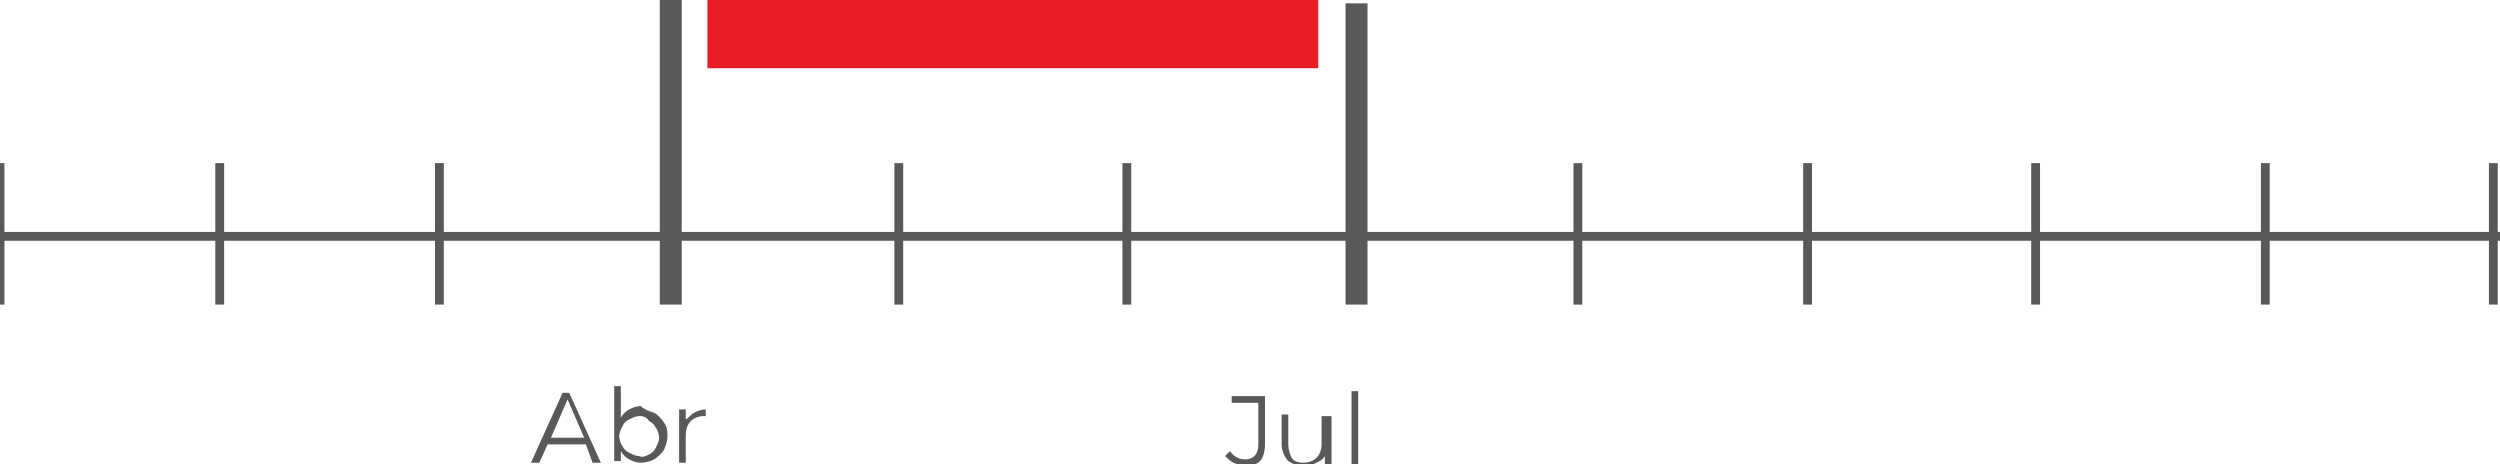 <?xml version="1.0" encoding="utf-8"?>
<!-- Generator: Adobe Illustrator 22.0.1, SVG Export Plug-In . SVG Version: 6.00 Build 0)  -->
<svg version="1.1" xmlns="http://www.w3.org/2000/svg" xmlns:xlink="http://www.w3.org/1999/xlink" x="0px" y="0px"
	 viewBox="0 0 150.2 27.9" style="enable-background:new 0 0 150.2 27.9;" xml:space="preserve">
<style type="text/css">
	.st0{fill:#E6E6E6;}
	.st1{fill:#FF2300;}
	.st2{fill:#FFFFFF;}
	.st3{fill:none;stroke:#FFFFFF;stroke-width:1.097;stroke-miterlimit:10;}
	.st4{fill:none;stroke:#414042;stroke-width:0.968;stroke-miterlimit:10;}
	.st5{fill:none;stroke:#414042;stroke-width:2.905;stroke-miterlimit:10;}
	.st6{fill:#414042;}
	.st7{fill:none;stroke:#414042;stroke-width:0.739;stroke-miterlimit:10;}
	.st8{fill:none;stroke:#EA1C25;stroke-width:0.979;stroke-miterlimit:10;}
	.st9{fill:#EA1C25;}
	.st10{fill:none;stroke:#808082;stroke-width:1.853;stroke-miterlimit:10;}
	.st11{fill:none;stroke:#58595B;stroke-width:1.675;stroke-miterlimit:10;}
	.st12{fill:none;stroke:#58595B;stroke-width:0.682;stroke-miterlimit:10;}
	.st13{fill:none;stroke:#58595B;stroke-width:0.53;stroke-miterlimit:10;}
	.st14{fill:none;stroke:#58595B;stroke-width:1.32;stroke-miterlimit:10;}
	.st15{fill:none;stroke:#E3E4E5;stroke-width:3.153;stroke-miterlimit:10;}
	.st16{fill:none;stroke:#EA1C25;stroke-width:4.065;stroke-miterlimit:10;}
	.st17{fill:none;stroke:#58595B;stroke-width:1.361;stroke-miterlimit:10;}
	.st18{fill:none;stroke:#EA1C25;stroke-width:4.223;stroke-miterlimit:10;}
	.st19{fill:none;stroke:#EA1C25;stroke-width:4.905;stroke-miterlimit:10;}
	.st20{fill:#232020;}
	.st21{fill:#EC3424;}
	.st22{fill:#FFFFFF;stroke:#231F20;stroke-width:1.387;stroke-miterlimit:10;}
	.st23{fill:#FFFFFF;stroke:#231F20;stroke-width:1.534;stroke-miterlimit:10;}
	.st24{fill:#1F130E;}
	.st25{fill-rule:evenodd;clip-rule:evenodd;fill:#FFFFFF;}
	.st26{fill:#FFFFFF;stroke:#231F20;stroke-width:1.385;stroke-miterlimit:10;}
	.st27{fill:none;stroke:#58595B;stroke-width:1.847;stroke-miterlimit:10;}
	.st28{opacity:0.2;fill:#FF2300;}
	.st29{opacity:0.6;fill:#FF2300;}
	.st30{fill:#9A55E4;}
	.st31{fill:url(#XMLID_660_);}
	.st32{fill-rule:evenodd;clip-rule:evenodd;fill:#FF2800;}
	.st33{fill:#FF2800;}
	.st34{fill:#EA3424;}
	.st35{fill:url(#XMLID_670_);}
	.st36{fill:url(#XMLID_688_);}
	.st37{fill:url(#XMLID_1396_);}
	.st38{opacity:0.2;fill:url(#XMLID_1707_);}
	.st39{opacity:0.2;fill:url(#XMLID_1709_);}
	.st40{opacity:0.58;fill:url(#XMLID_1711_);}
	.st41{fill:#F3B21A;}
	.st42{fill:#E1E2E3;}
	.st43{fill:#58595B;}
	.st44{fill:none;stroke:#DCDDDE;stroke-width:3.09;stroke-miterlimit:10;}
	.st45{opacity:0.6;fill:#313332;}
	.st46{fill:none;stroke:#FFFFFF;stroke-width:2.074;stroke-miterlimit:10;}
	.st47{fill:none;stroke:#FFFFFF;stroke-width:4.152;stroke-miterlimit:10;}
	.st48{fill:none;stroke:#FFFFFF;stroke-width:1.304;stroke-miterlimit:10;}
	.st49{opacity:0.5;fill:#FFFFFF;}
	.st50{fill:none;stroke:#FFFFFF;stroke-miterlimit:10;}
	.st51{display:none;}
	.st52{display:inline;opacity:0.46;}
	.st53{opacity:0.4;}
	.st54{fill:#00FFFF;}
	.st55{opacity:0.6;}
	.st56{fill:#6BD492;}
</style>
<g id="Layer_1">
	<g>
		<line id="XMLID_1191_" class="st13" x1="0" y1="14.2" x2="150.2" y2="14.2"/>
		<line id="XMLID_1190_" class="st13" x1="0" y1="9.8" x2="0" y2="18.3"/>
		<line id="XMLID_1189_" class="st14" x1="40.3" y1="0" x2="40.3" y2="18.3"/>
		<line id="XMLID_1188_" class="st13" x1="26.4" y1="9.8" x2="26.4" y2="18.3"/>
		<line id="XMLID_1186_" class="st13" x1="13.2" y1="9.8" x2="13.2" y2="18.3"/>
		<line id="XMLID_1183_" class="st13" x1="54" y1="9.8" x2="54" y2="18.3"/>
		<line id="XMLID_462_" class="st13" x1="67.7" y1="9.8" x2="67.7" y2="18.3"/>
		<line id="XMLID_451_" class="st13" x1="94.8" y1="9.8" x2="94.8" y2="18.3"/>
		<line id="XMLID_439_" class="st13" x1="149.8" y1="9.8" x2="149.8" y2="18.3"/>
		<line id="XMLID_436_" class="st13" x1="108.6" y1="9.8" x2="108.6" y2="18.3"/>
		<line id="XMLID_430_" class="st13" x1="122.3" y1="9.8" x2="122.3" y2="18.3"/>
		<line id="XMLID_427_" class="st13" x1="136.1" y1="9.8" x2="136.1" y2="18.3"/>
		<line id="XMLID_426_" class="st14" x1="81.5" y1="0.2" x2="81.5" y2="18.3"/>
		<rect id="XMLID_425_" x="42.5" class="st9" width="36.7" height="4.1"/>
		<g>
			<g>
				<path class="st43" d="M35.2,26.7h-2.3l-0.5,1.1h-0.5l1.9-4.2h0.4l1.9,4.2h-0.5L35.2,26.7z M35.1,26.3l-1-2.3l-1,2.3H35.1z"/>
				<path class="st43" d="M39.3,24.8c0.2,0.1,0.4,0.3,0.6,0.6s0.2,0.5,0.2,0.8c0,0.3-0.1,0.6-0.2,0.8s-0.3,0.4-0.6,0.6
					c-0.2,0.1-0.5,0.2-0.8,0.2c-0.3,0-0.5-0.1-0.7-0.2c-0.2-0.1-0.4-0.3-0.5-0.5v0.6h-0.4v-4.5h0.4v1.9c0.1-0.2,0.3-0.4,0.5-0.5
					c0.2-0.1,0.4-0.2,0.7-0.2C38.7,24.6,39,24.7,39.3,24.8z M39,27.3c0.2-0.1,0.3-0.2,0.4-0.4c0.1-0.2,0.2-0.4,0.2-0.6
					s-0.1-0.5-0.2-0.6c-0.1-0.2-0.2-0.3-0.4-0.4C38.8,25,38.6,25,38.4,25c-0.2,0-0.4,0.1-0.6,0.2c-0.2,0.1-0.3,0.2-0.4,0.4
					c-0.1,0.2-0.2,0.4-0.2,0.6s0.1,0.5,0.2,0.6c0.1,0.2,0.2,0.3,0.4,0.4s0.4,0.2,0.6,0.2C38.6,27.5,38.8,27.4,39,27.3z"/>
				<path class="st43" d="M41.7,24.8c0.2-0.1,0.4-0.2,0.7-0.2V25l-0.1,0c-0.3,0-0.6,0.1-0.8,0.3c-0.2,0.2-0.3,0.5-0.3,0.9v1.6h-0.4
					v-3.2h0.4v0.6C41.4,25.1,41.5,24.9,41.7,24.8z"/>
			</g>
		</g>
		<g>
			<g>
				<path class="st43" d="M74.1,27.8c-0.2-0.1-0.4-0.3-0.5-0.4l0.3-0.3c0.2,0.3,0.5,0.5,0.9,0.5c0.5,0,0.8-0.3,0.8-0.9v-2.5H74v-0.4
					h2v2.9c0,0.4-0.1,0.8-0.3,1s-0.5,0.3-0.9,0.3C74.5,27.9,74.3,27.9,74.1,27.8z"/>
				<path class="st43" d="M80,24.8v3.2h-0.4v-0.6c-0.1,0.2-0.3,0.3-0.5,0.4c-0.2,0.1-0.4,0.2-0.7,0.2c-0.4,0-0.7-0.1-1-0.3
					c-0.2-0.2-0.4-0.6-0.4-1v-1.8h0.4v1.8c0,0.3,0.1,0.6,0.2,0.8s0.4,0.3,0.7,0.3c0.3,0,0.6-0.1,0.8-0.3c0.2-0.2,0.3-0.5,0.3-0.8
					v-1.7H80z"/>
				<path class="st43" d="M81.2,23.5h0.4v4.5h-0.4V23.5z"/>
			</g>
		</g>
	</g>
</g>
<g id="Grilla" class="st51">
</g>
</svg>

